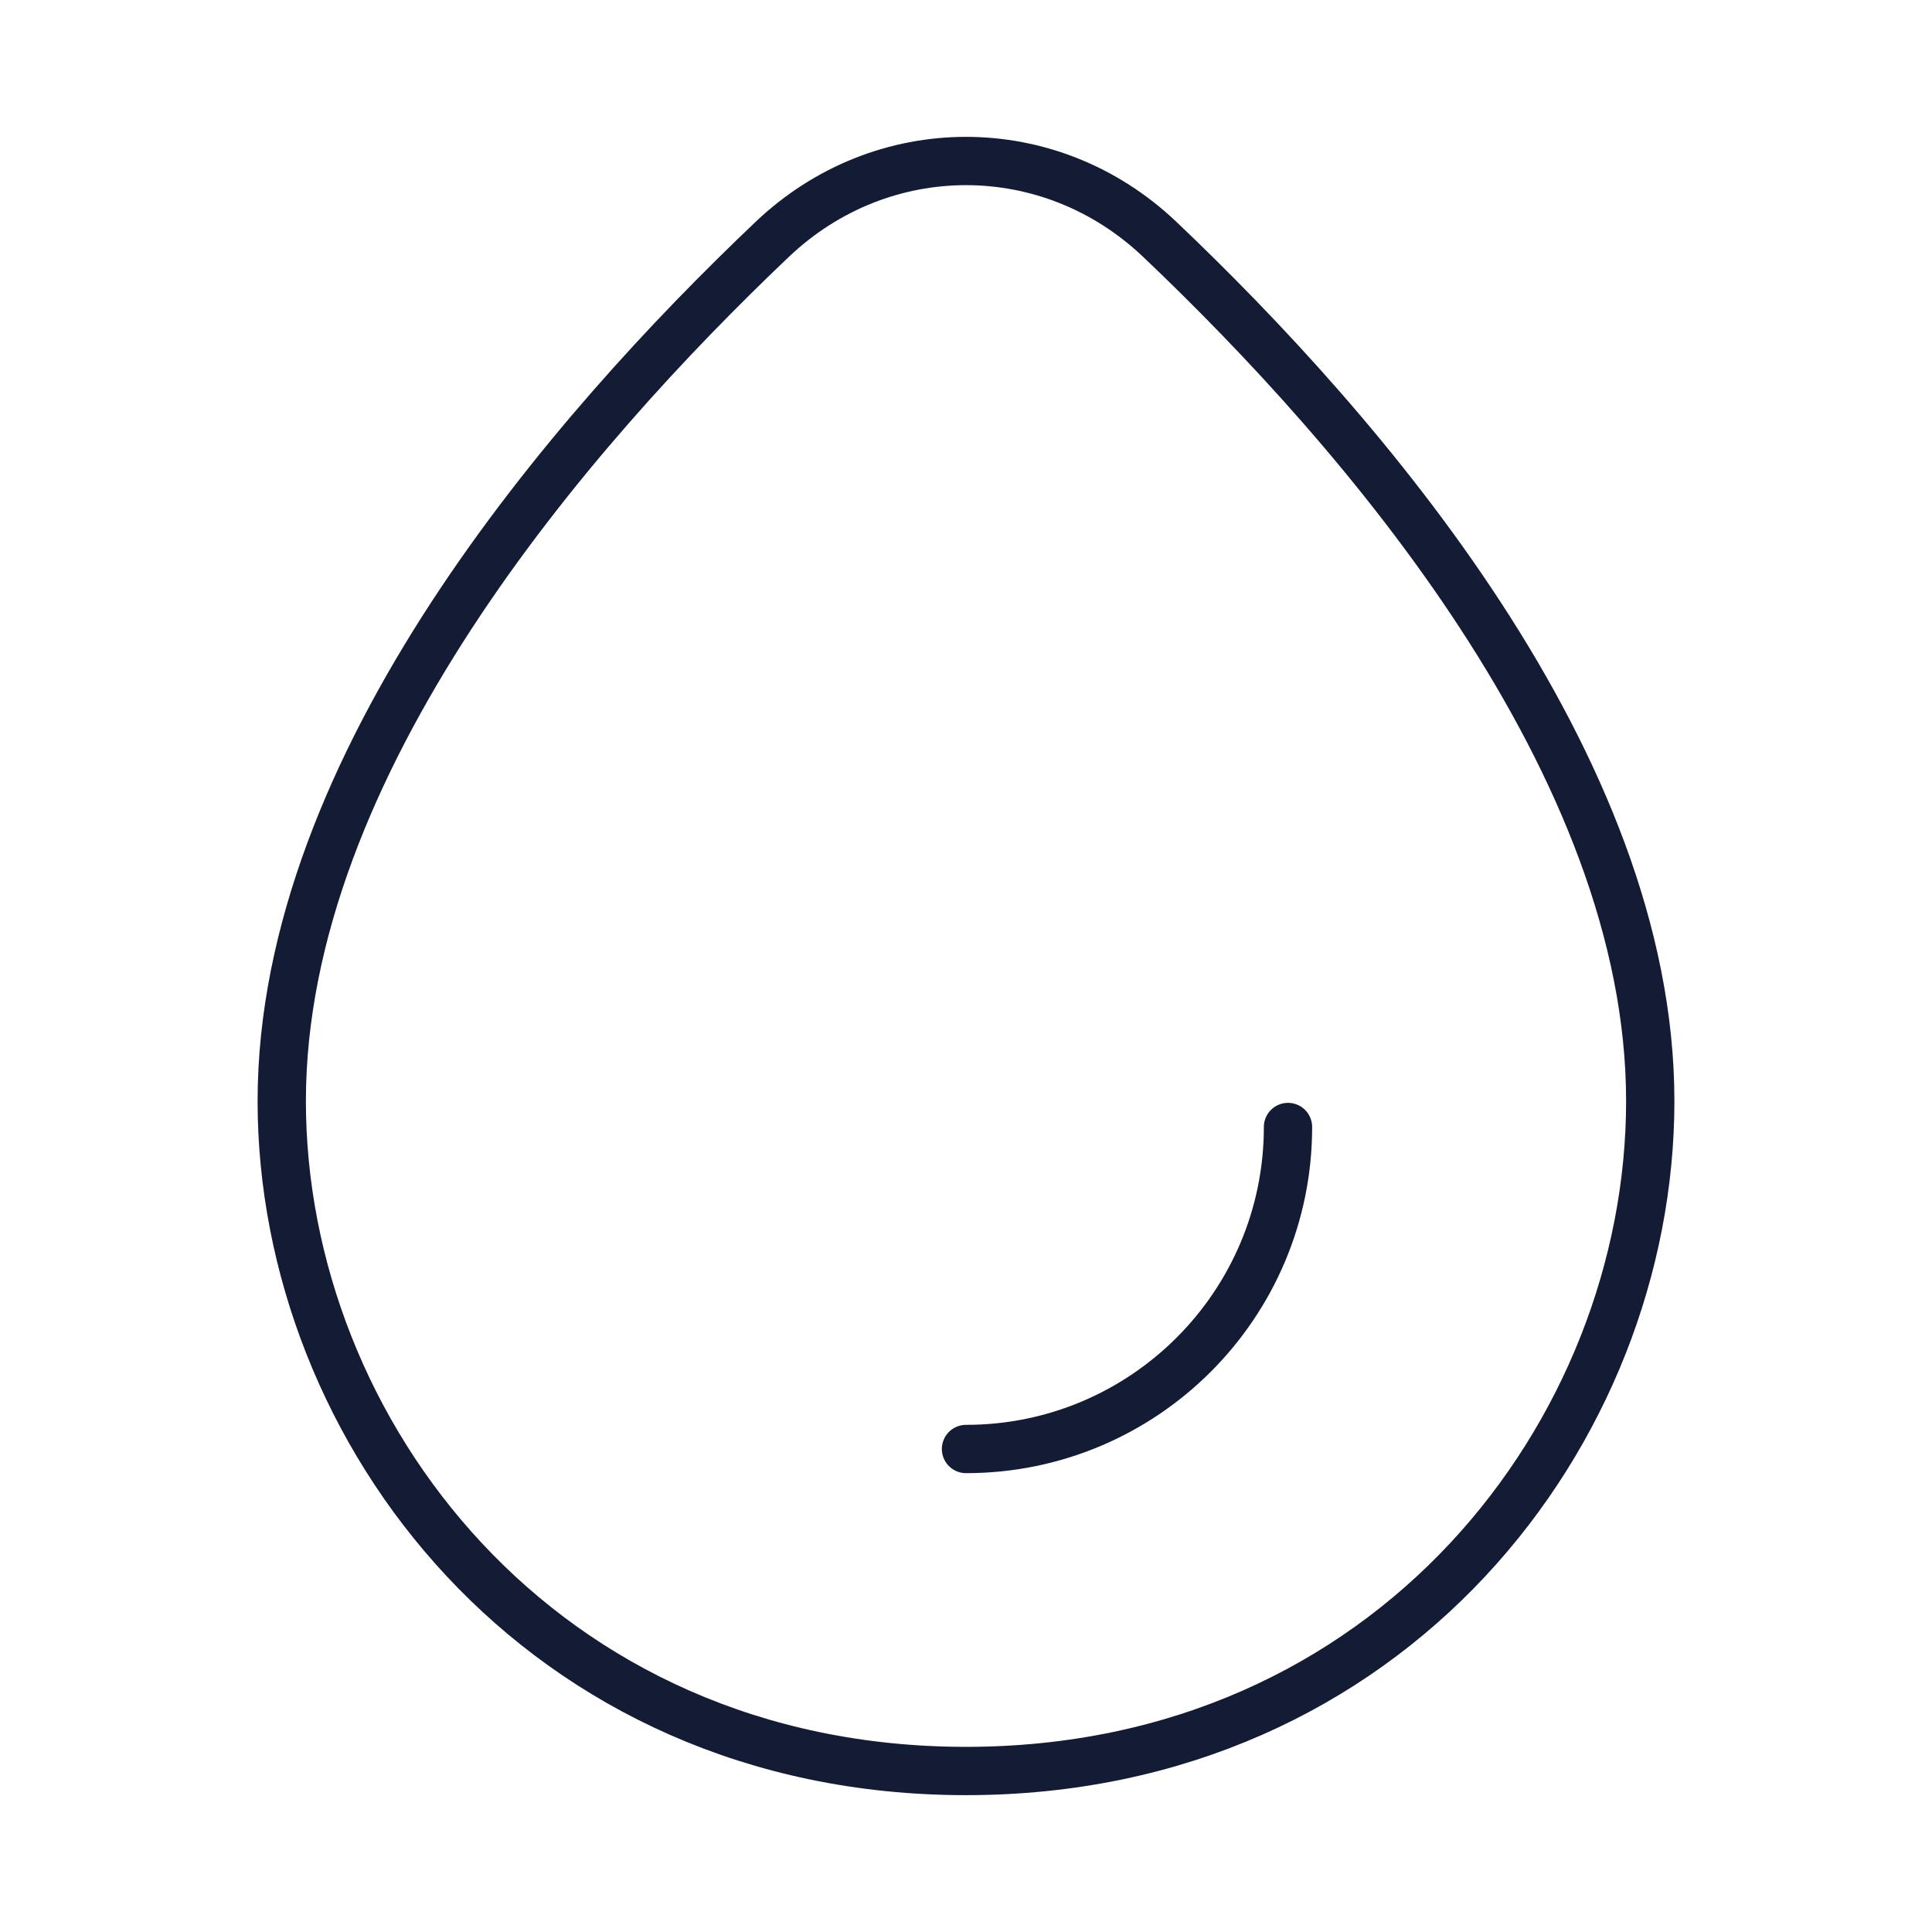<?xml version="1.0" encoding="UTF-8"?>
<svg xmlns="http://www.w3.org/2000/svg" width="60" height="60" viewBox="0 0 60 60" fill="none">
  <path d="M8.75 34.195C8.75 23.735 17.702 13.398 23.985 7.431C27.398 4.19 32.602 4.19 36.015 7.431C42.298 13.398 51.25 23.735 51.25 34.195C51.25 44.451 43.203 55 30 55C16.797 55 8.75 44.451 8.75 34.195Z" stroke="#141B34" stroke-width="1.5"></path>
  <path d="M40 35C40 40.523 35.523 45 30 45" stroke="#141B34" stroke-width="1.5" stroke-linecap="round" stroke-linejoin="round"></path>
</svg>
